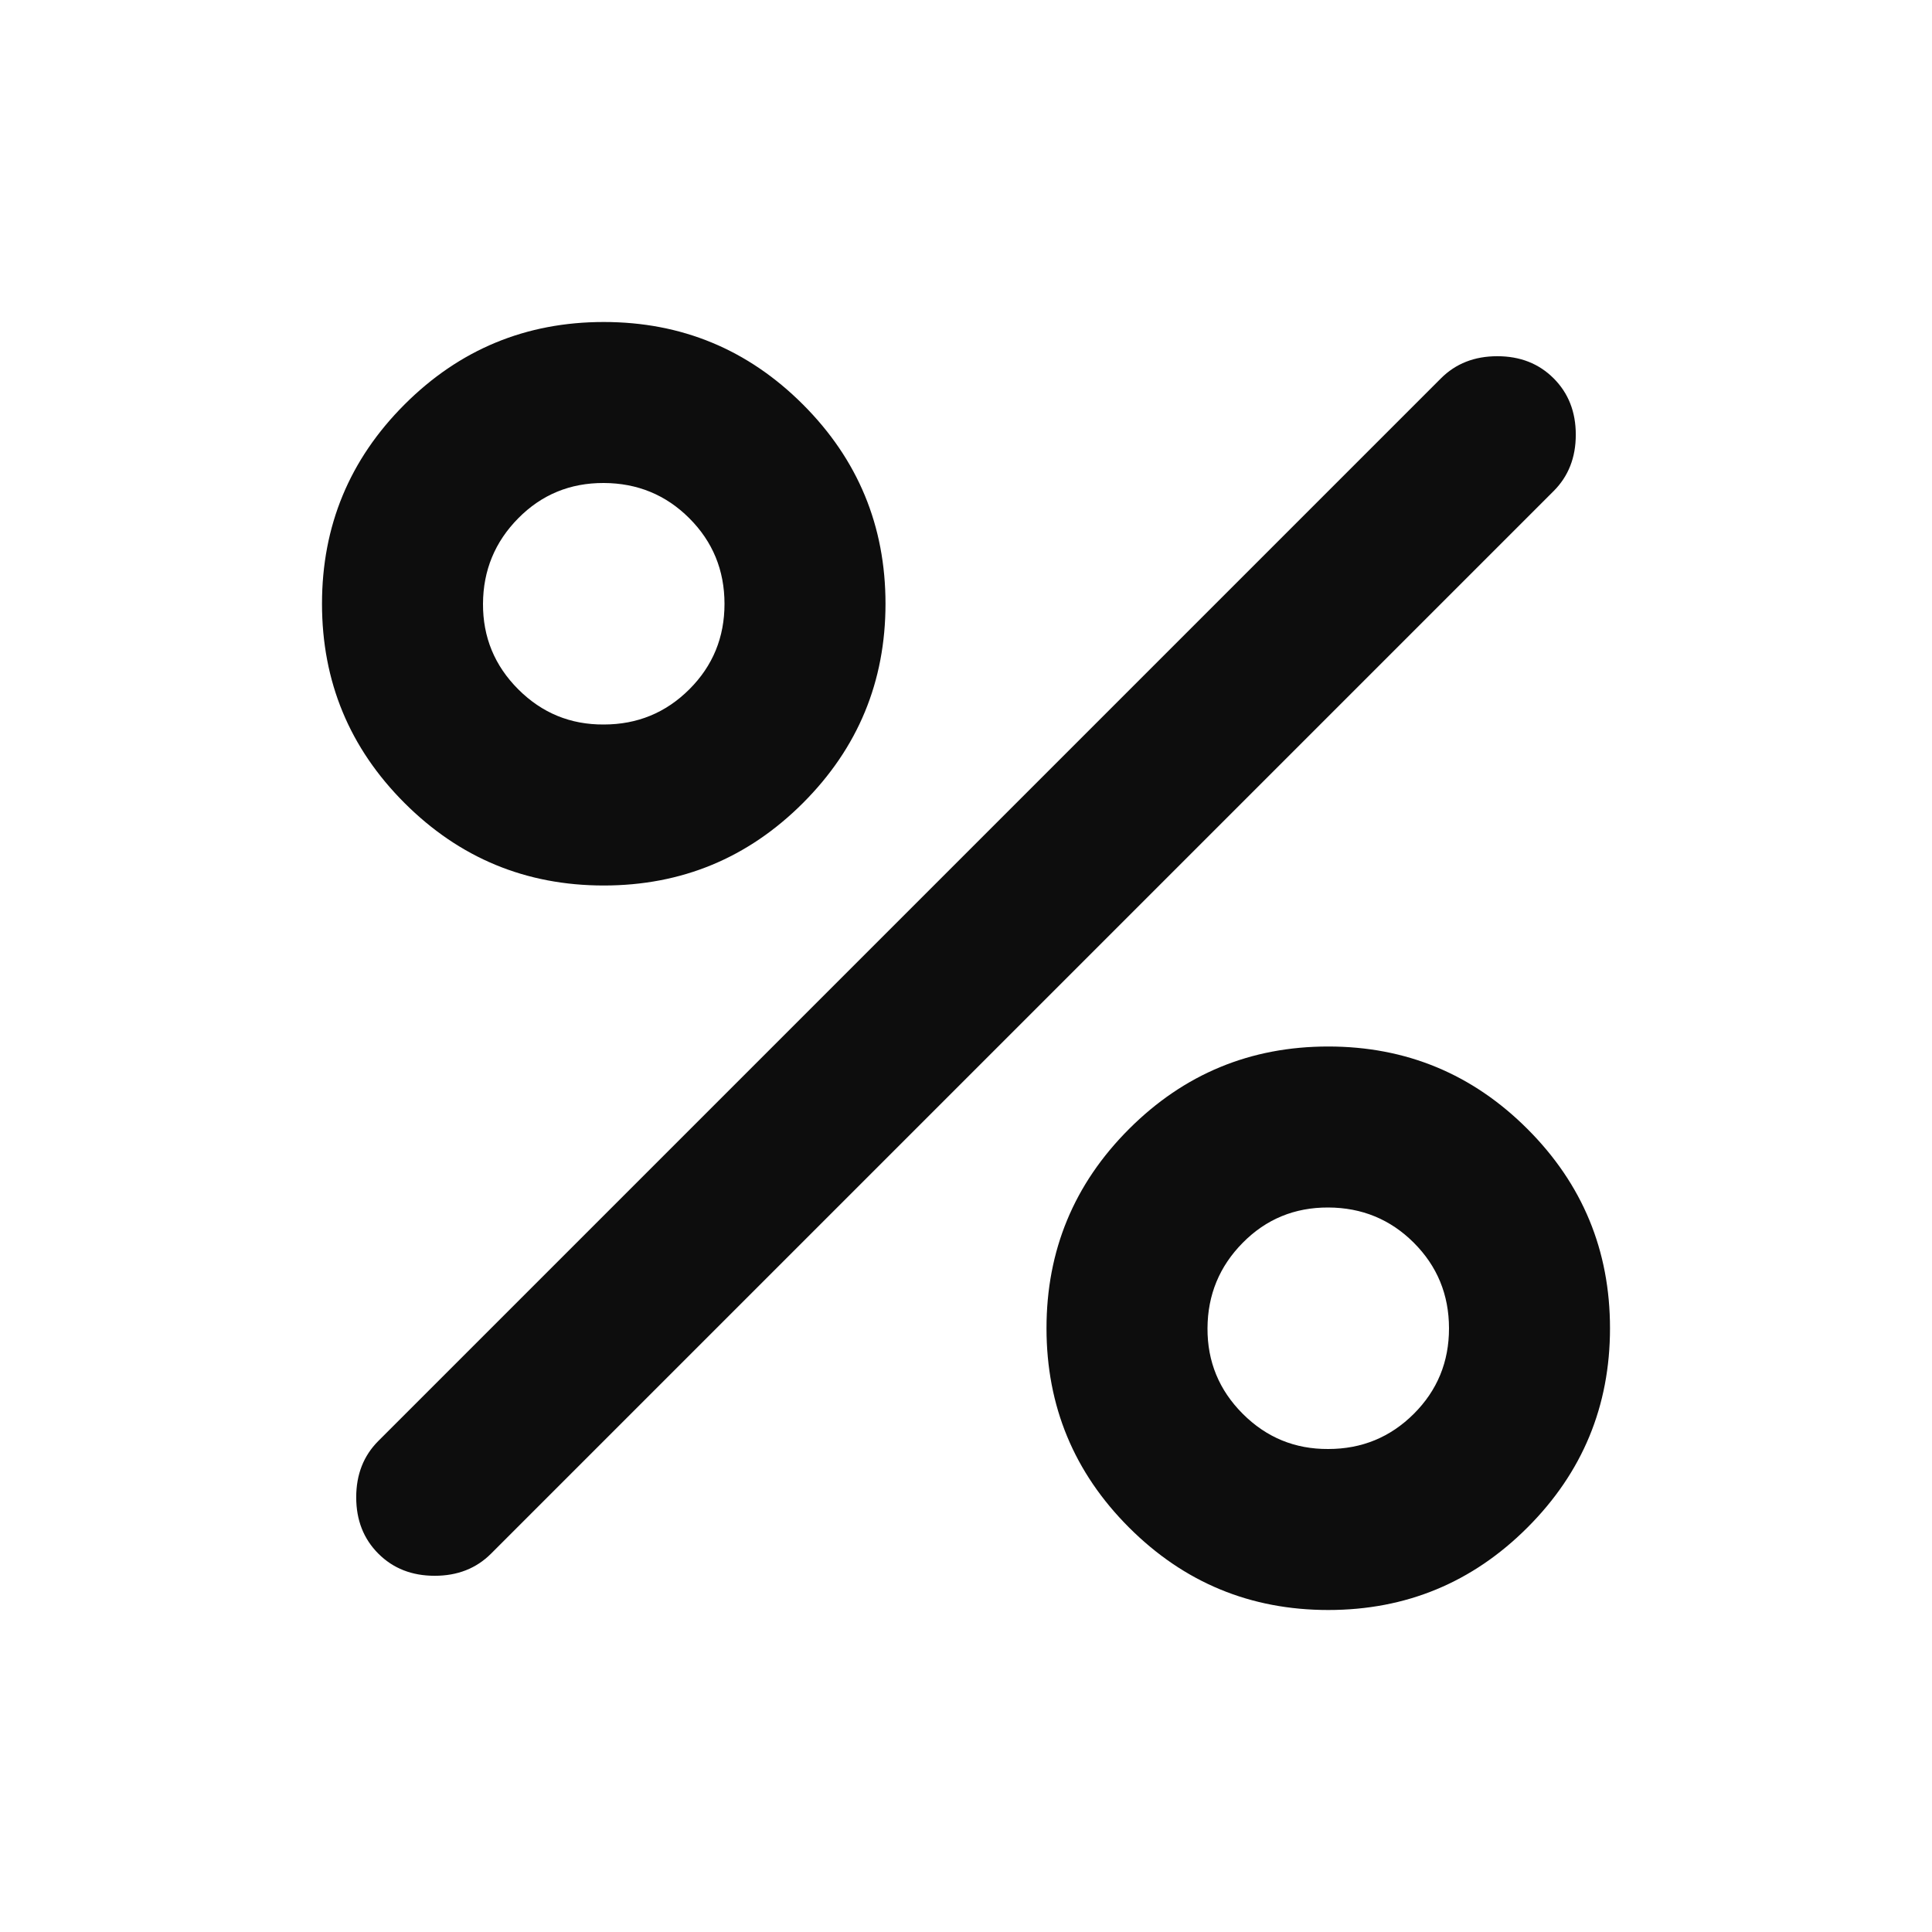 <svg width="48" height="48" viewBox="0 0 48 48" fill="none" xmlns="http://www.w3.org/2000/svg">
<path d="M15 22C13.067 22 11.417 21.317 10.05 19.95C8.683 18.583 8 16.933 8 15C8 13.067 8.683 11.417 10.05 10.05C11.417 8.683 13.067 8 15 8C16.933 8 18.583 8.683 19.95 10.05C21.317 11.417 22 13.067 22 15C22 16.933 21.317 18.583 19.95 19.95C18.583 21.317 16.933 22 15 22ZM15 18C15.833 18 16.542 17.709 17.126 17.126C17.71 16.543 18.001 15.835 18 15C17.999 14.165 17.707 13.457 17.126 12.876C16.545 12.295 15.836 12.003 15 12C14.164 11.997 13.456 12.289 12.876 12.876C12.296 13.463 12.004 14.171 12 15C11.996 15.829 12.288 16.538 12.876 17.126C13.464 17.714 14.172 18.005 15 18ZM33 40C31.067 40 29.417 39.317 28.05 37.95C26.683 36.583 26 34.933 26 33C26 31.067 26.683 29.417 28.05 28.05C29.417 26.683 31.067 26 33 26C34.933 26 36.583 26.683 37.95 28.05C39.317 29.417 40 31.067 40 33C40 34.933 39.317 36.583 37.95 37.95C36.583 39.317 34.933 40 33 40ZM33 36C33.833 36 34.542 35.709 35.126 35.126C35.71 34.543 36.001 33.835 36 33C35.999 32.165 35.707 31.457 35.126 30.876C34.545 30.295 33.836 30.003 33 30C32.164 29.997 31.456 30.289 30.876 30.876C30.296 31.463 30.004 32.171 30 33C29.996 33.829 30.288 34.538 30.876 35.126C31.464 35.714 32.172 36.005 33 36ZM9.4 38.6C9.033 38.233 8.85 37.767 8.85 37.2C8.85 36.633 9.033 36.167 9.4 35.8L35.8 9.4C36.167 9.033 36.633 8.85 37.2 8.85C37.767 8.85 38.233 9.033 38.6 9.4C38.967 9.767 39.15 10.233 39.15 10.8C39.15 11.367 38.967 11.833 38.6 12.2L12.2 38.6C11.833 38.967 11.367 39.15 10.8 39.15C10.233 39.15 9.767 38.967 9.4 38.6Z" fill="#0D0D0D"/>
</svg>
